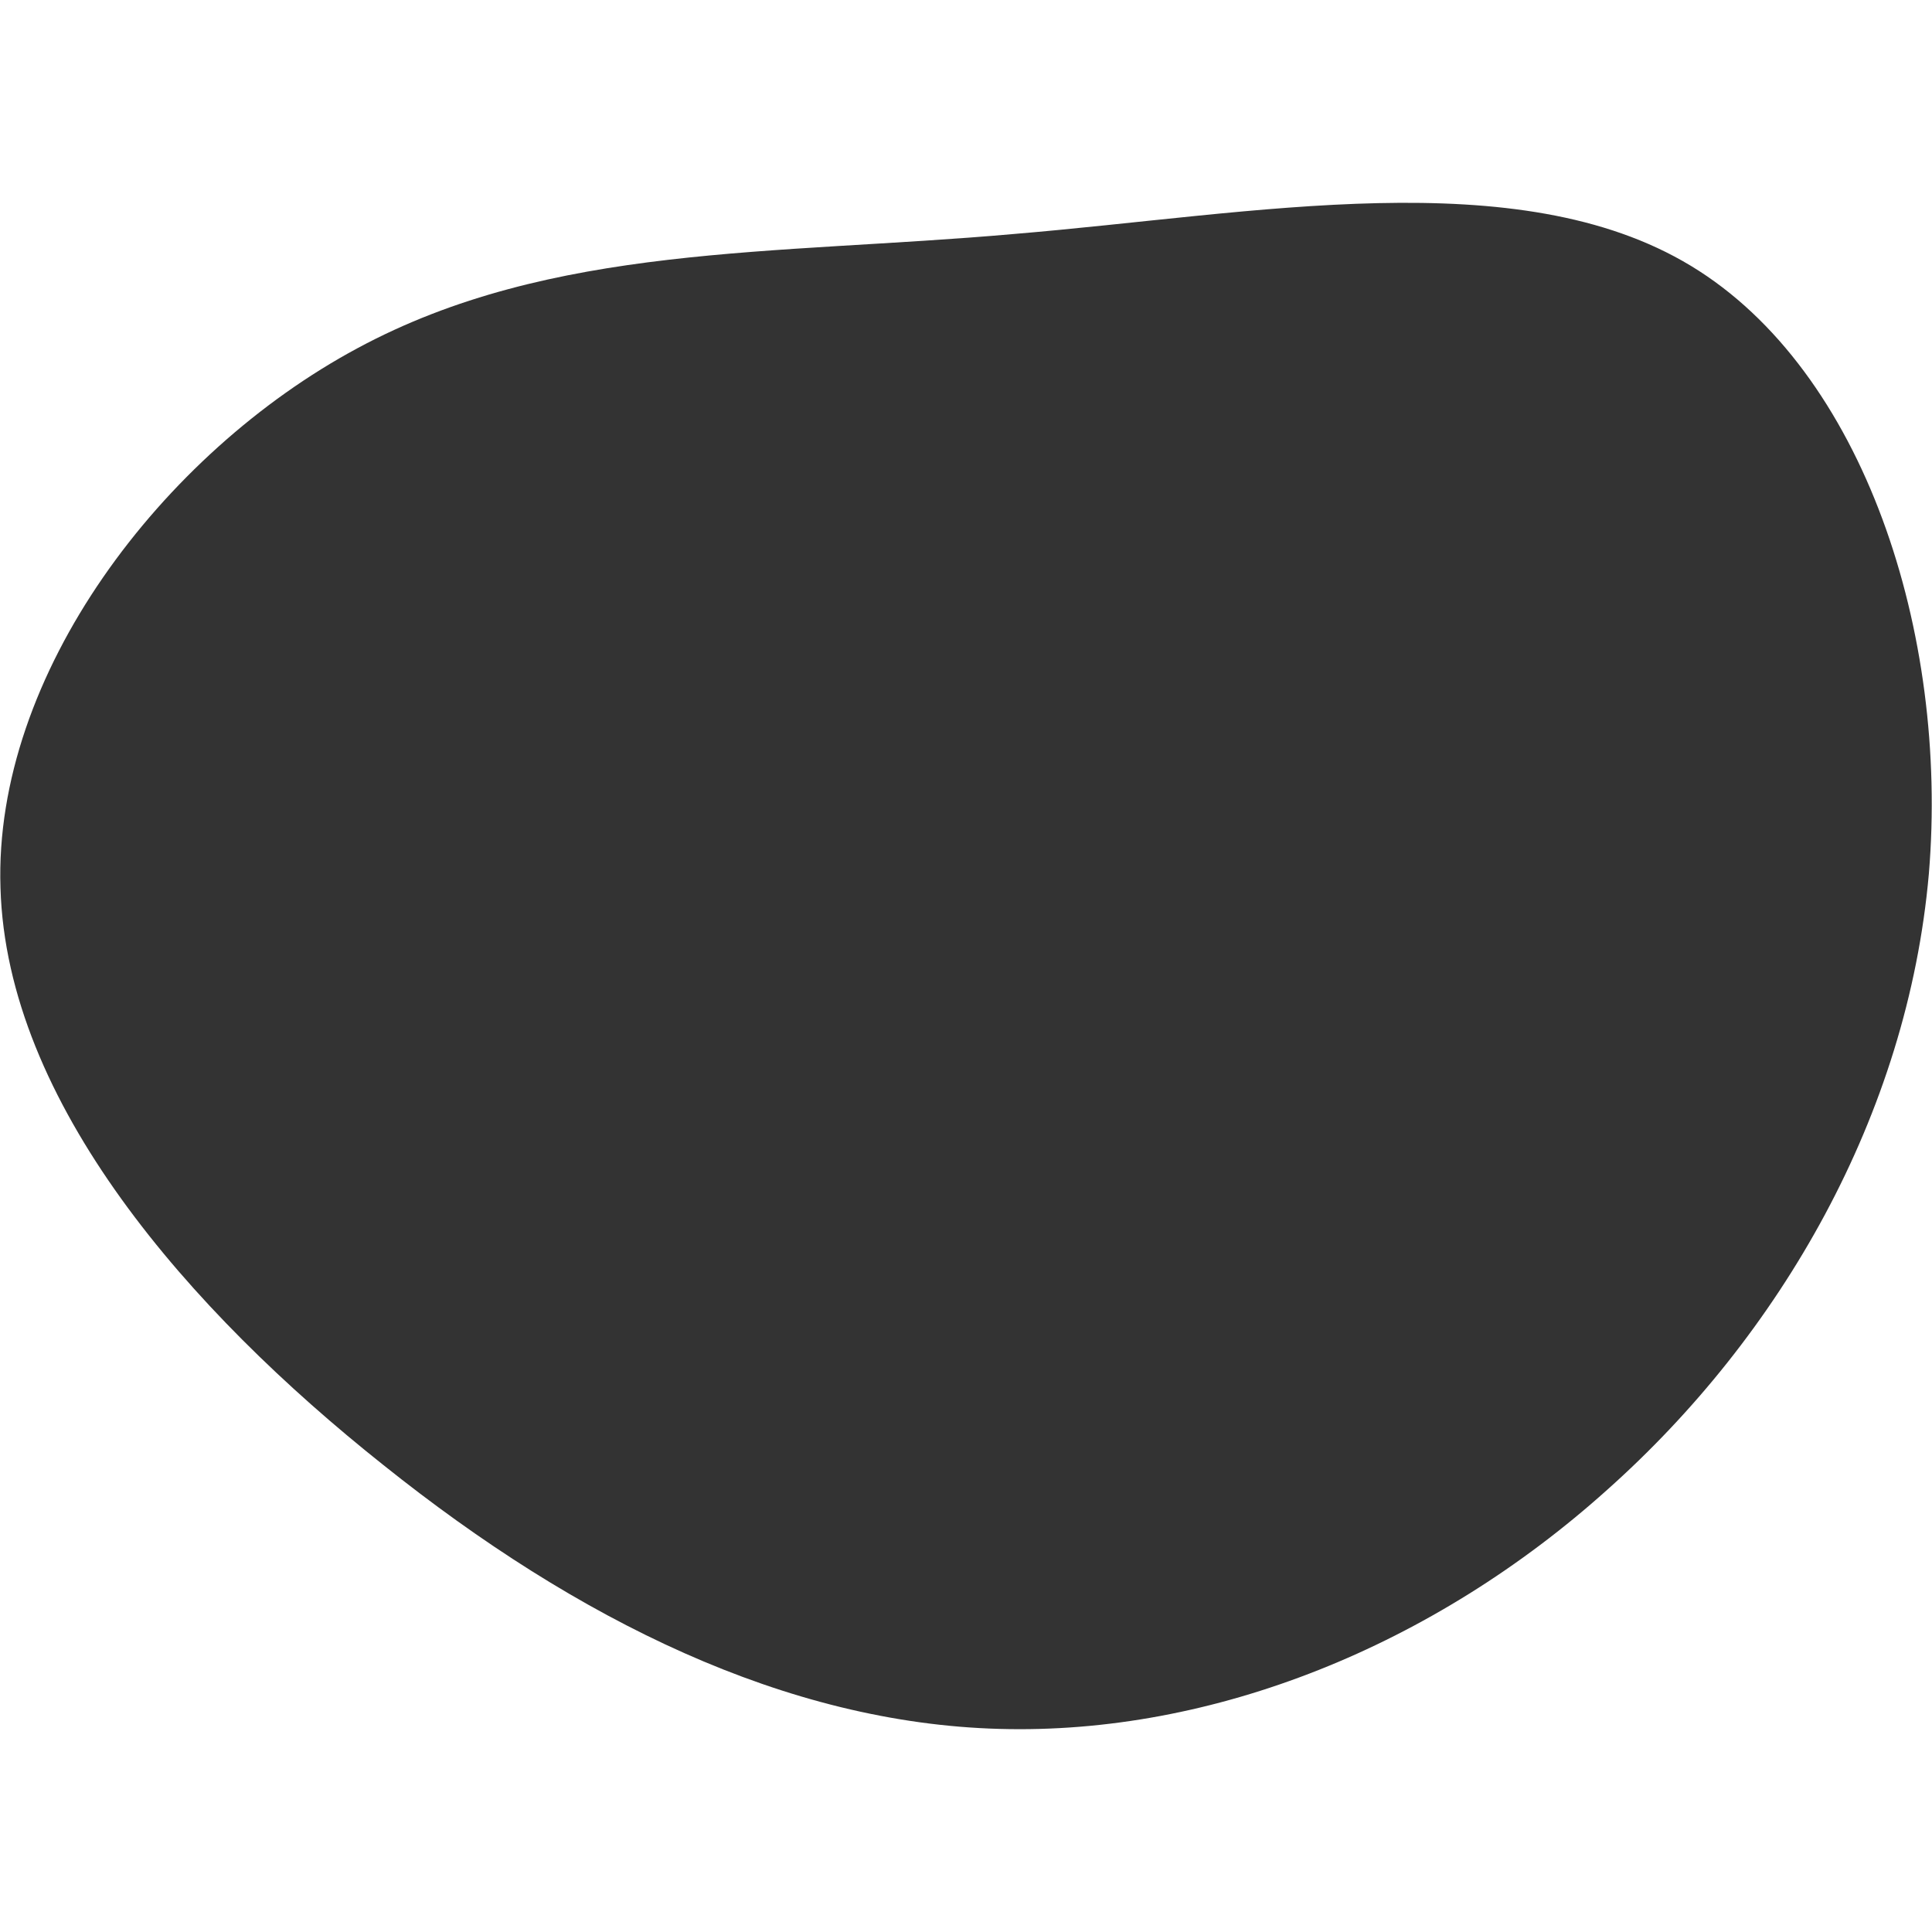 <svg xmlns="http://www.w3.org/2000/svg" viewBox="0 0 800 800" style="enable-background:new 0 0 800 800" xml:space="preserve"><rect x="0" y="0" width="800" height="800" fill="#333333" stroke="none"/><path d="M0 0v800h800V0H0zm798.7 361.8c-8.8 100-61.5 191.2-133.2 255.1-71.7 64.4-162.9 101.5-251.7 99-88.3-2.4-174.6-44.9-255.1-109.3C78.3 542.7 2.7 456.4.2 367.6-2.7 279.4 67 187.7 148 144.2c80.5-43.4 172.2-38.5 271.7-47.3 100-8.3 208.8-30.2 280.5 13.2S807 262.3 798.7 361.8z" style="fill:#fff"/></svg>